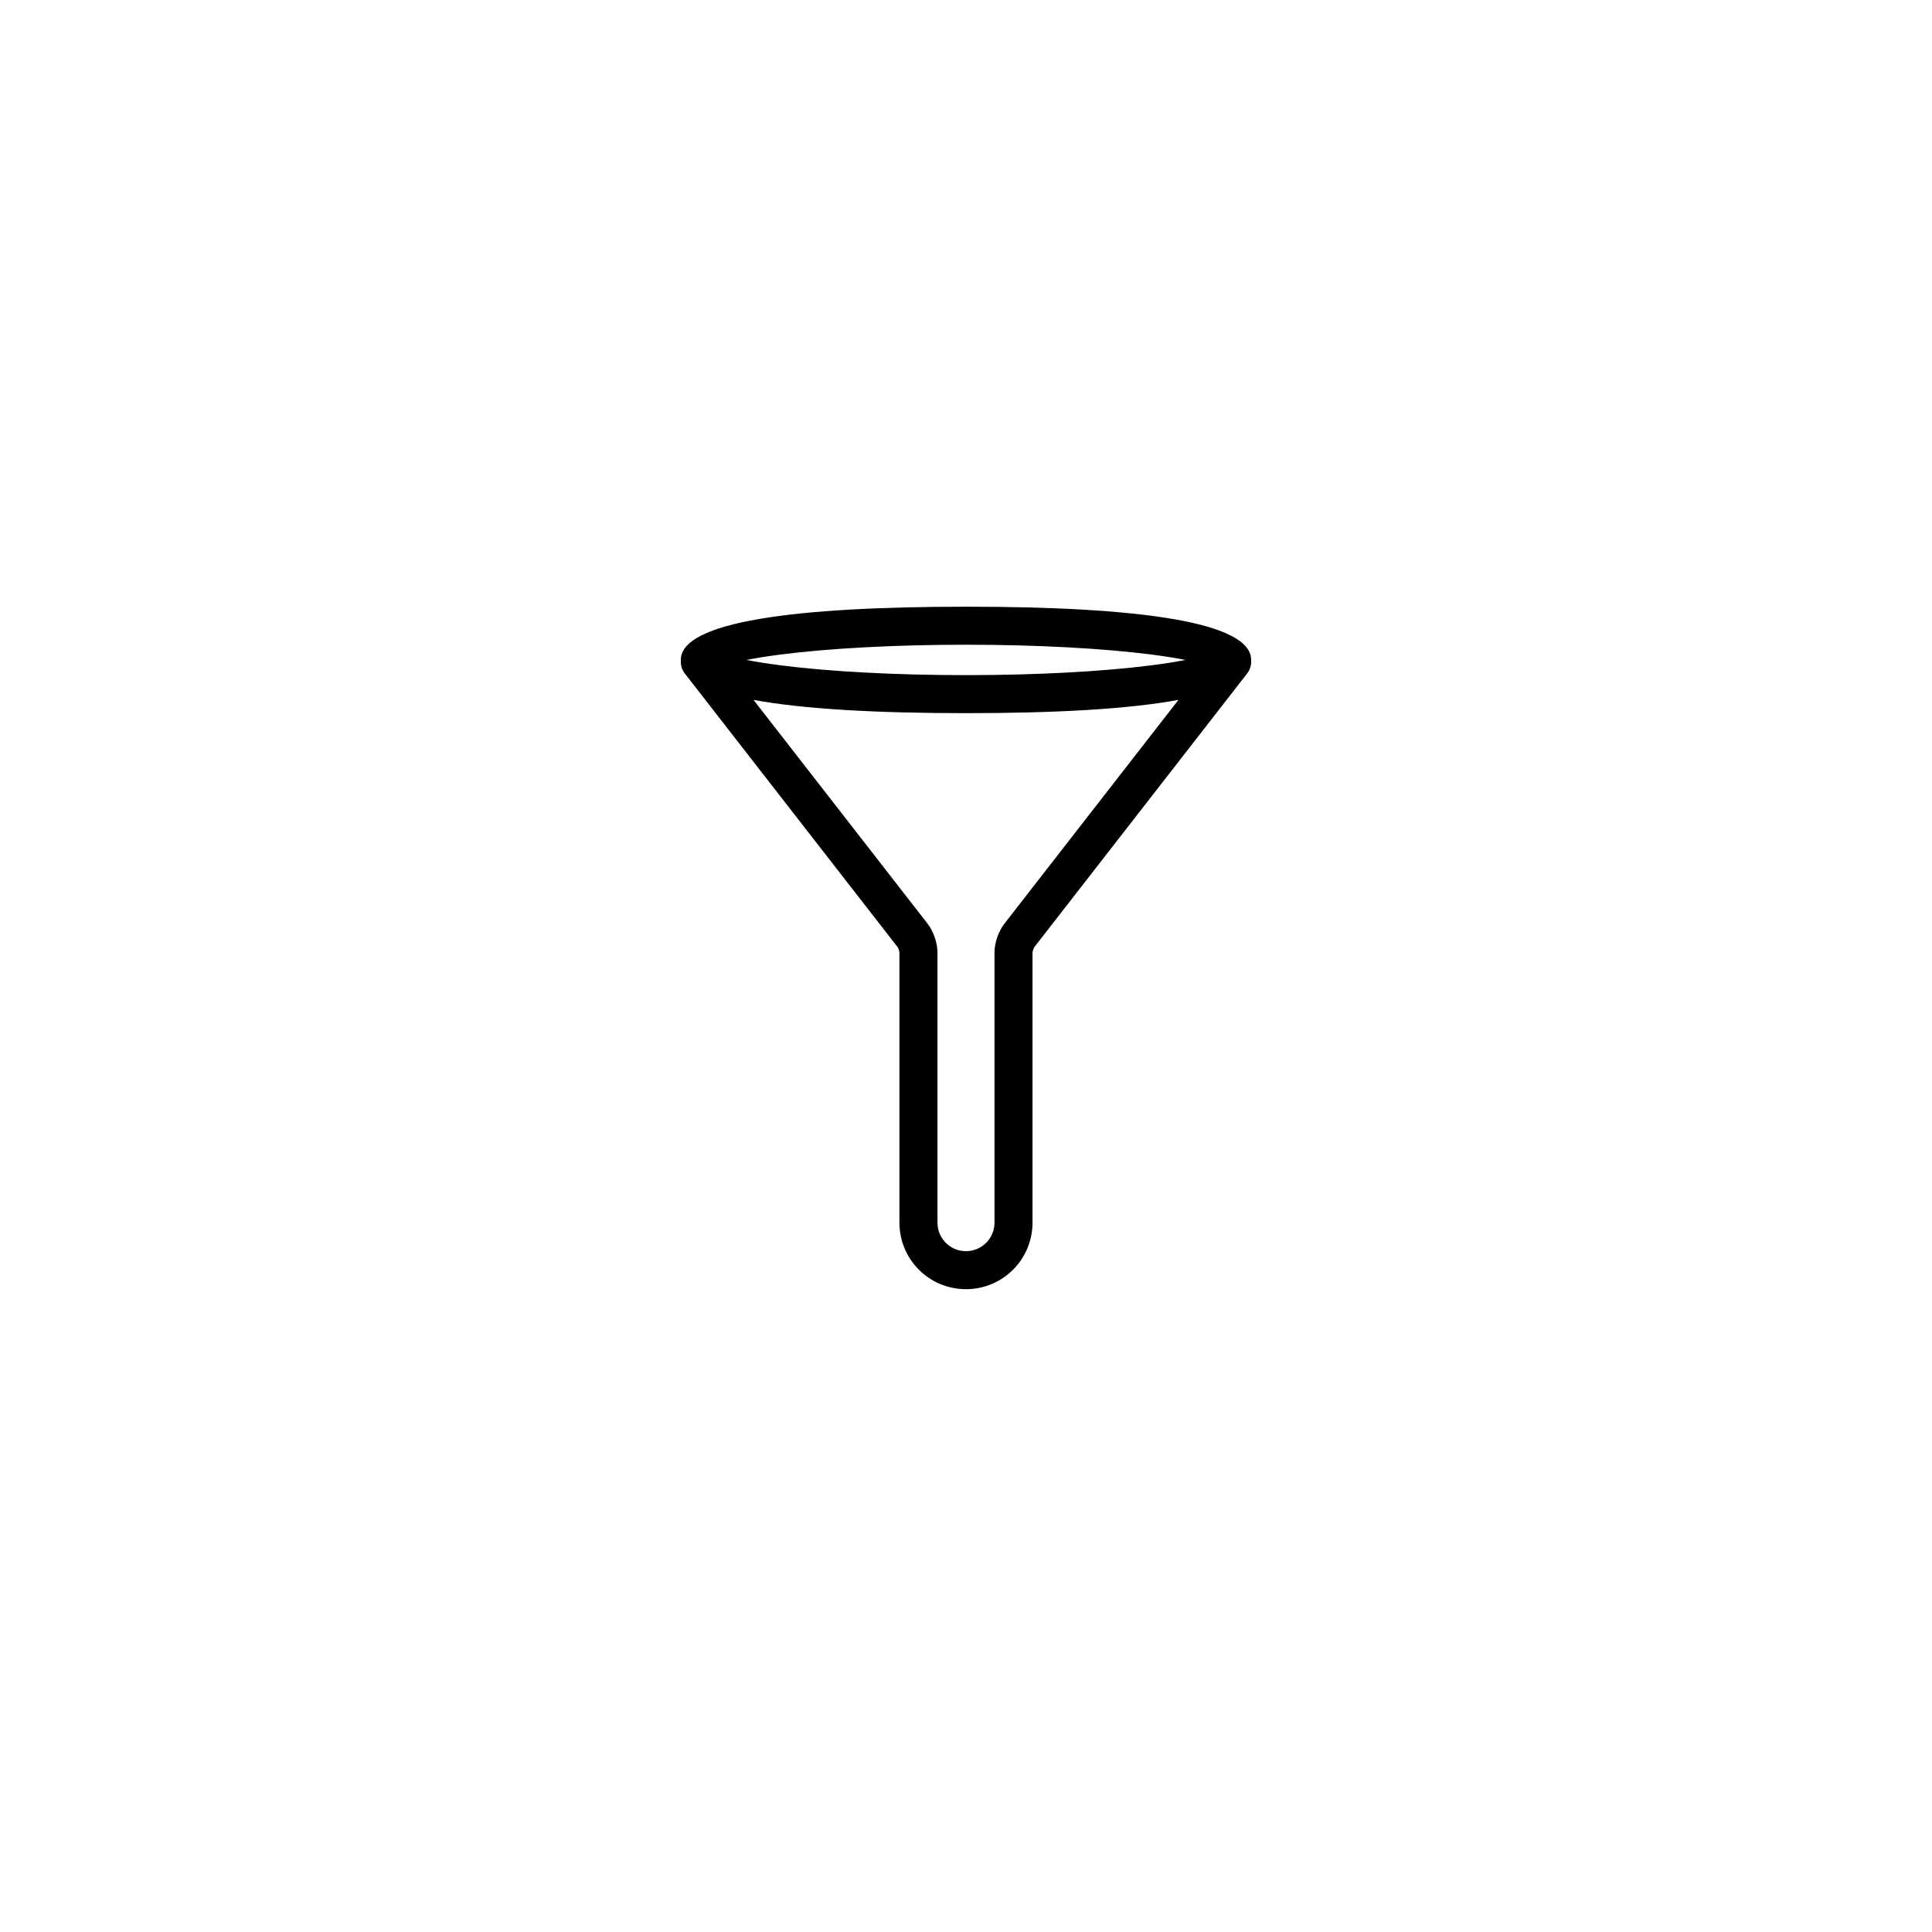 <?xml version="1.0" encoding="UTF-8"?>
<!-- Uploaded to: ICON Repo, www.svgrepo.com, Generator: ICON Repo Mixer Tools -->
<svg fill="#000000" width="800px" height="800px" version="1.1" viewBox="144 144 512 512" xmlns="http://www.w3.org/2000/svg">
 <path d="m324.43 319.14c-0.004-0.082-0.008-0.168-0.008-0.25 0-10.188 30.496-14.109 75.574-14.109 45.074 0 75.57 3.922 75.57 14.109 0 0.082-0.004 0.168-0.008 0.25 0.059 1.164-0.281 2.352-1.055 3.344l-56.387 72.5c-0.172 0.223-0.488 1.141-0.488 1.402v71.613c0 9.762-7.887 17.648-17.633 17.648-9.777 0-17.637-7.887-17.637-17.648v-71.613c0-0.273-0.312-1.176-0.488-1.402l-56.387-72.5c-0.773-0.992-1.113-2.18-1.055-3.344zm19.258 10.336 46.141 59.324c1.543 1.984 2.609 5.062 2.609 7.586v71.613c0 4.203 3.356 7.574 7.559 7.574 4.18 0 7.555-3.375 7.555-7.574v-71.613c0-2.508 1.066-5.602 2.613-7.586l46.141-59.324c-13.32 2.457-32.836 3.519-56.309 3.519s-42.992-1.062-56.309-3.519zm7.074-9.172c12.91 1.66 30.473 2.613 49.234 2.613 18.758 0 36.32-0.953 49.23-2.613 3.387-0.434 6.387-0.91 8.938-1.414-2.551-0.504-5.551-0.98-8.938-1.418-12.91-1.66-30.473-2.613-49.23-2.613-18.762 0-36.324 0.953-49.234 2.613-3.387 0.438-6.387 0.914-8.938 1.418 2.551 0.504 5.551 0.98 8.938 1.414z"/>
</svg>
